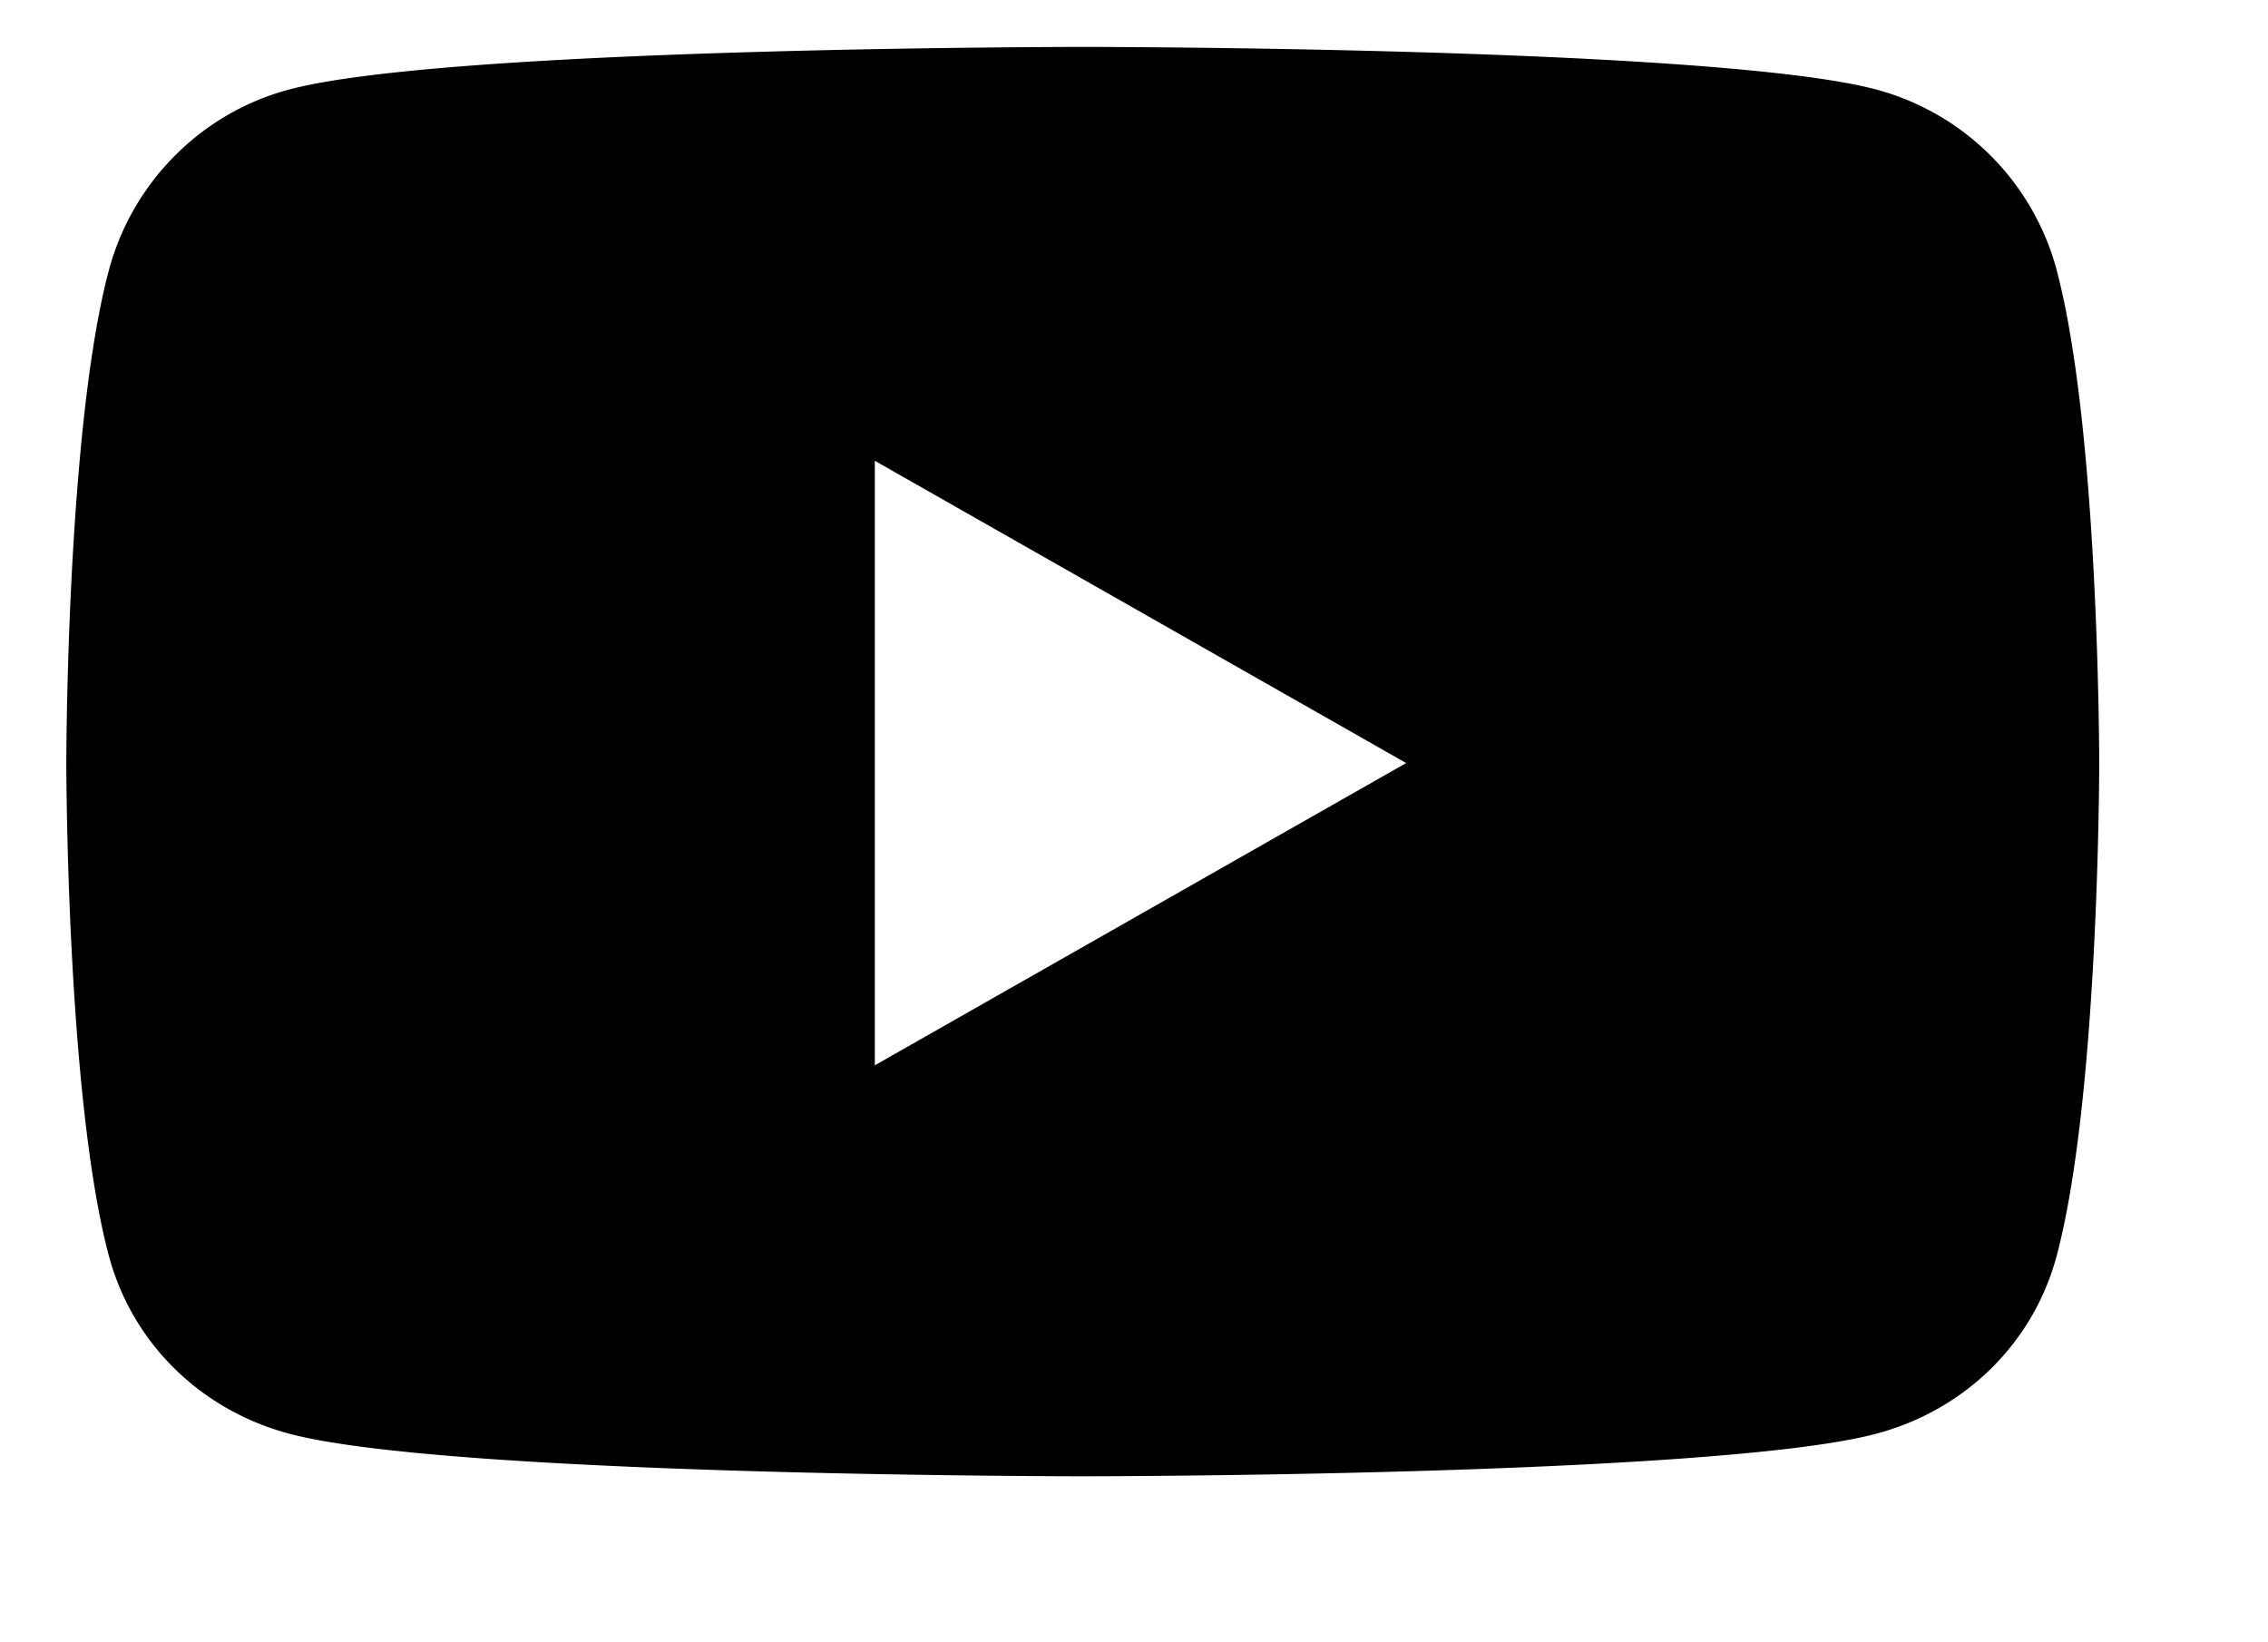 <?xml version="1.0" encoding="UTF-8"?> <svg xmlns="http://www.w3.org/2000/svg" width="29" height="21" viewBox="0 0 29 21"><g><g><g><g><path d="M11.186 13.622v-7.73l6.794 3.865zM26.3 3.46A3.266 3.266 0 0 0 24 1.147C21.973.6 13.845.6 13.845.6s-8.129 0-10.156.547c-1.118.3-1.999 1.187-2.298 2.313C.848 5.5.848 9.757.848 9.757s0 4.257.543 6.297c.3 1.126 1.18 1.975 2.298 2.276 2.027.547 10.156.547 10.156.547s8.128 0 10.156-.547c1.118-.3 1.999-1.15 2.298-2.276.543-2.04.543-6.297.543-6.297s0-4.257-.543-6.297z"></path></g></g></g></g></svg> 